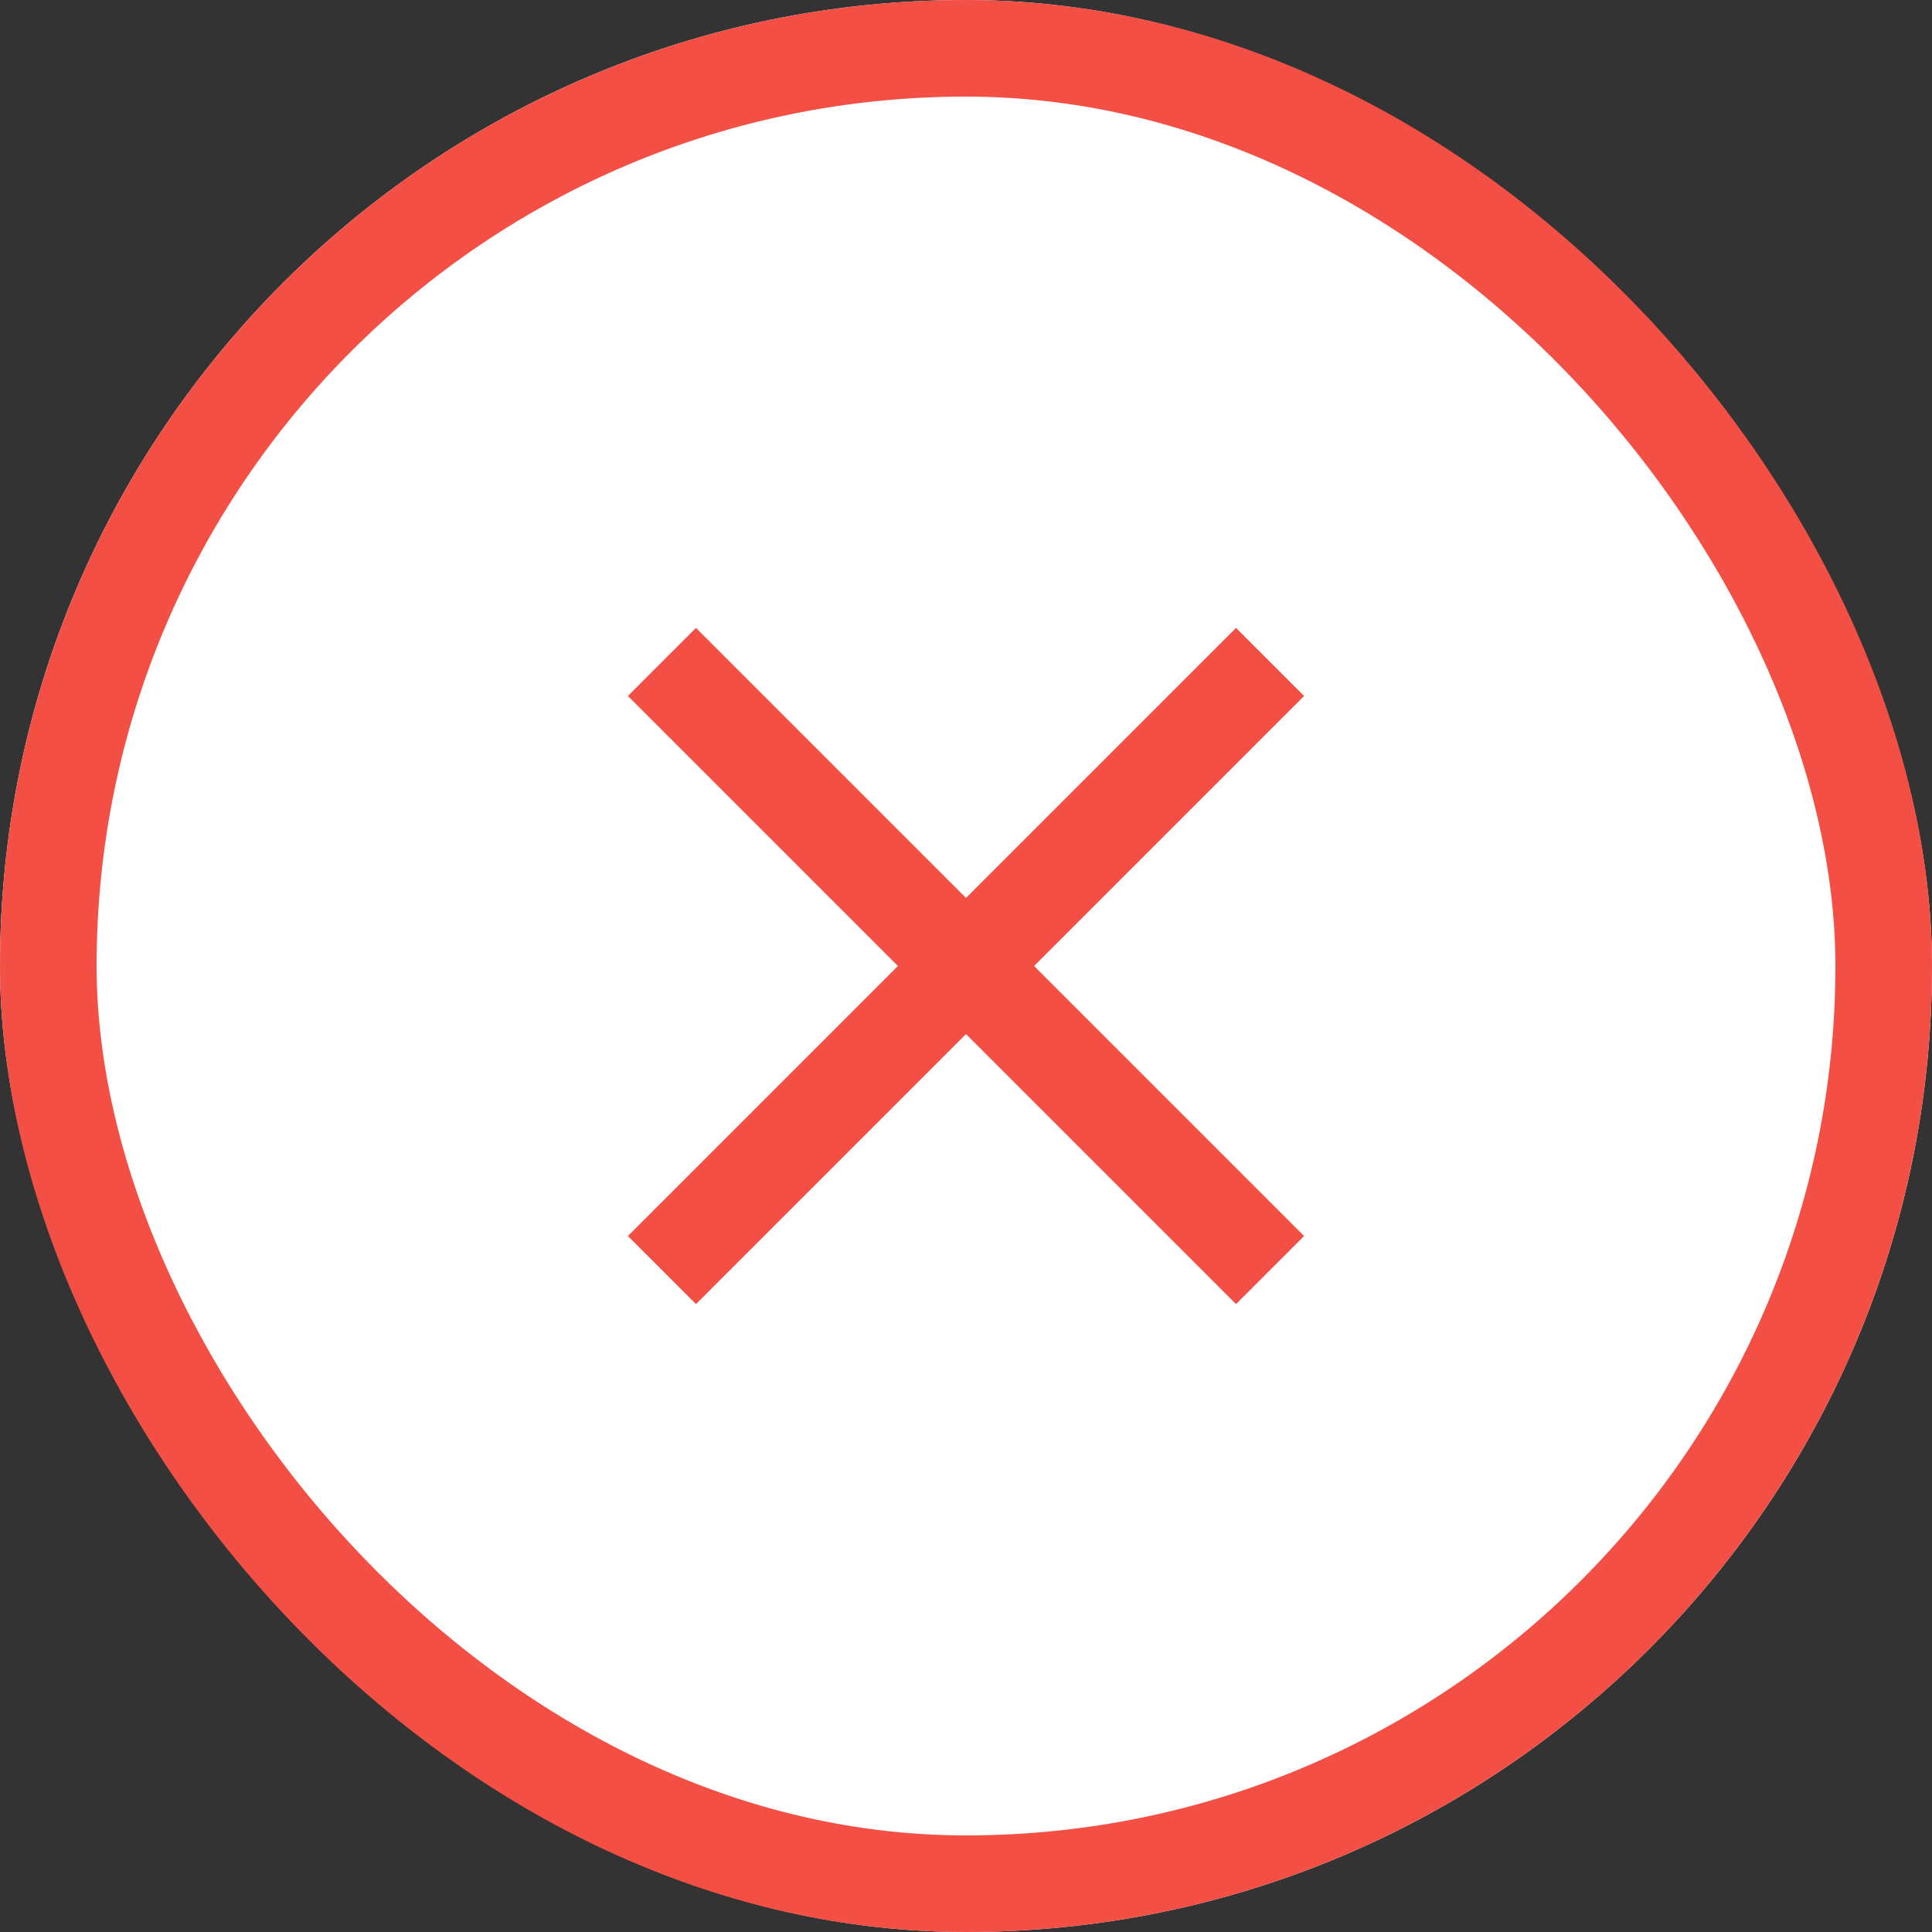 <svg width="20" height="20" viewBox="0 0 20 20" fill="none" xmlns="http://www.w3.org/2000/svg">
<rect x="0" y="0" width="20" height="20" fill="#333333" stroke="none"/>
<g clip-path="url(#clip0_2021_8917)">
<rect width="20" height="20" rx="10" fill="white"/>
<g clip-path="url(#clip1_2021_8917)">
<path d="M13.5 7.205L12.795 6.5L10 9.295L7.205 6.5L6.5 7.205L9.295 10L6.5 12.795L7.205 13.5L10 10.705L12.795 13.5L13.5 12.795L10.705 10L13.5 7.205Z" fill="#F34F44"/>
</g>
</g>
<rect x="0.5" y="0.5" width="19" height="19" rx="9.5" stroke="#F34F44"/>
<defs>
<clipPath id="clip0_2021_8917">
<rect width="20" height="20" rx="10" fill="white"/>
</clipPath>
<clipPath id="clip1_2021_8917">
<rect width="12" height="12" fill="white" transform="translate(4 4)"/>
</clipPath>
</defs>
</svg>
